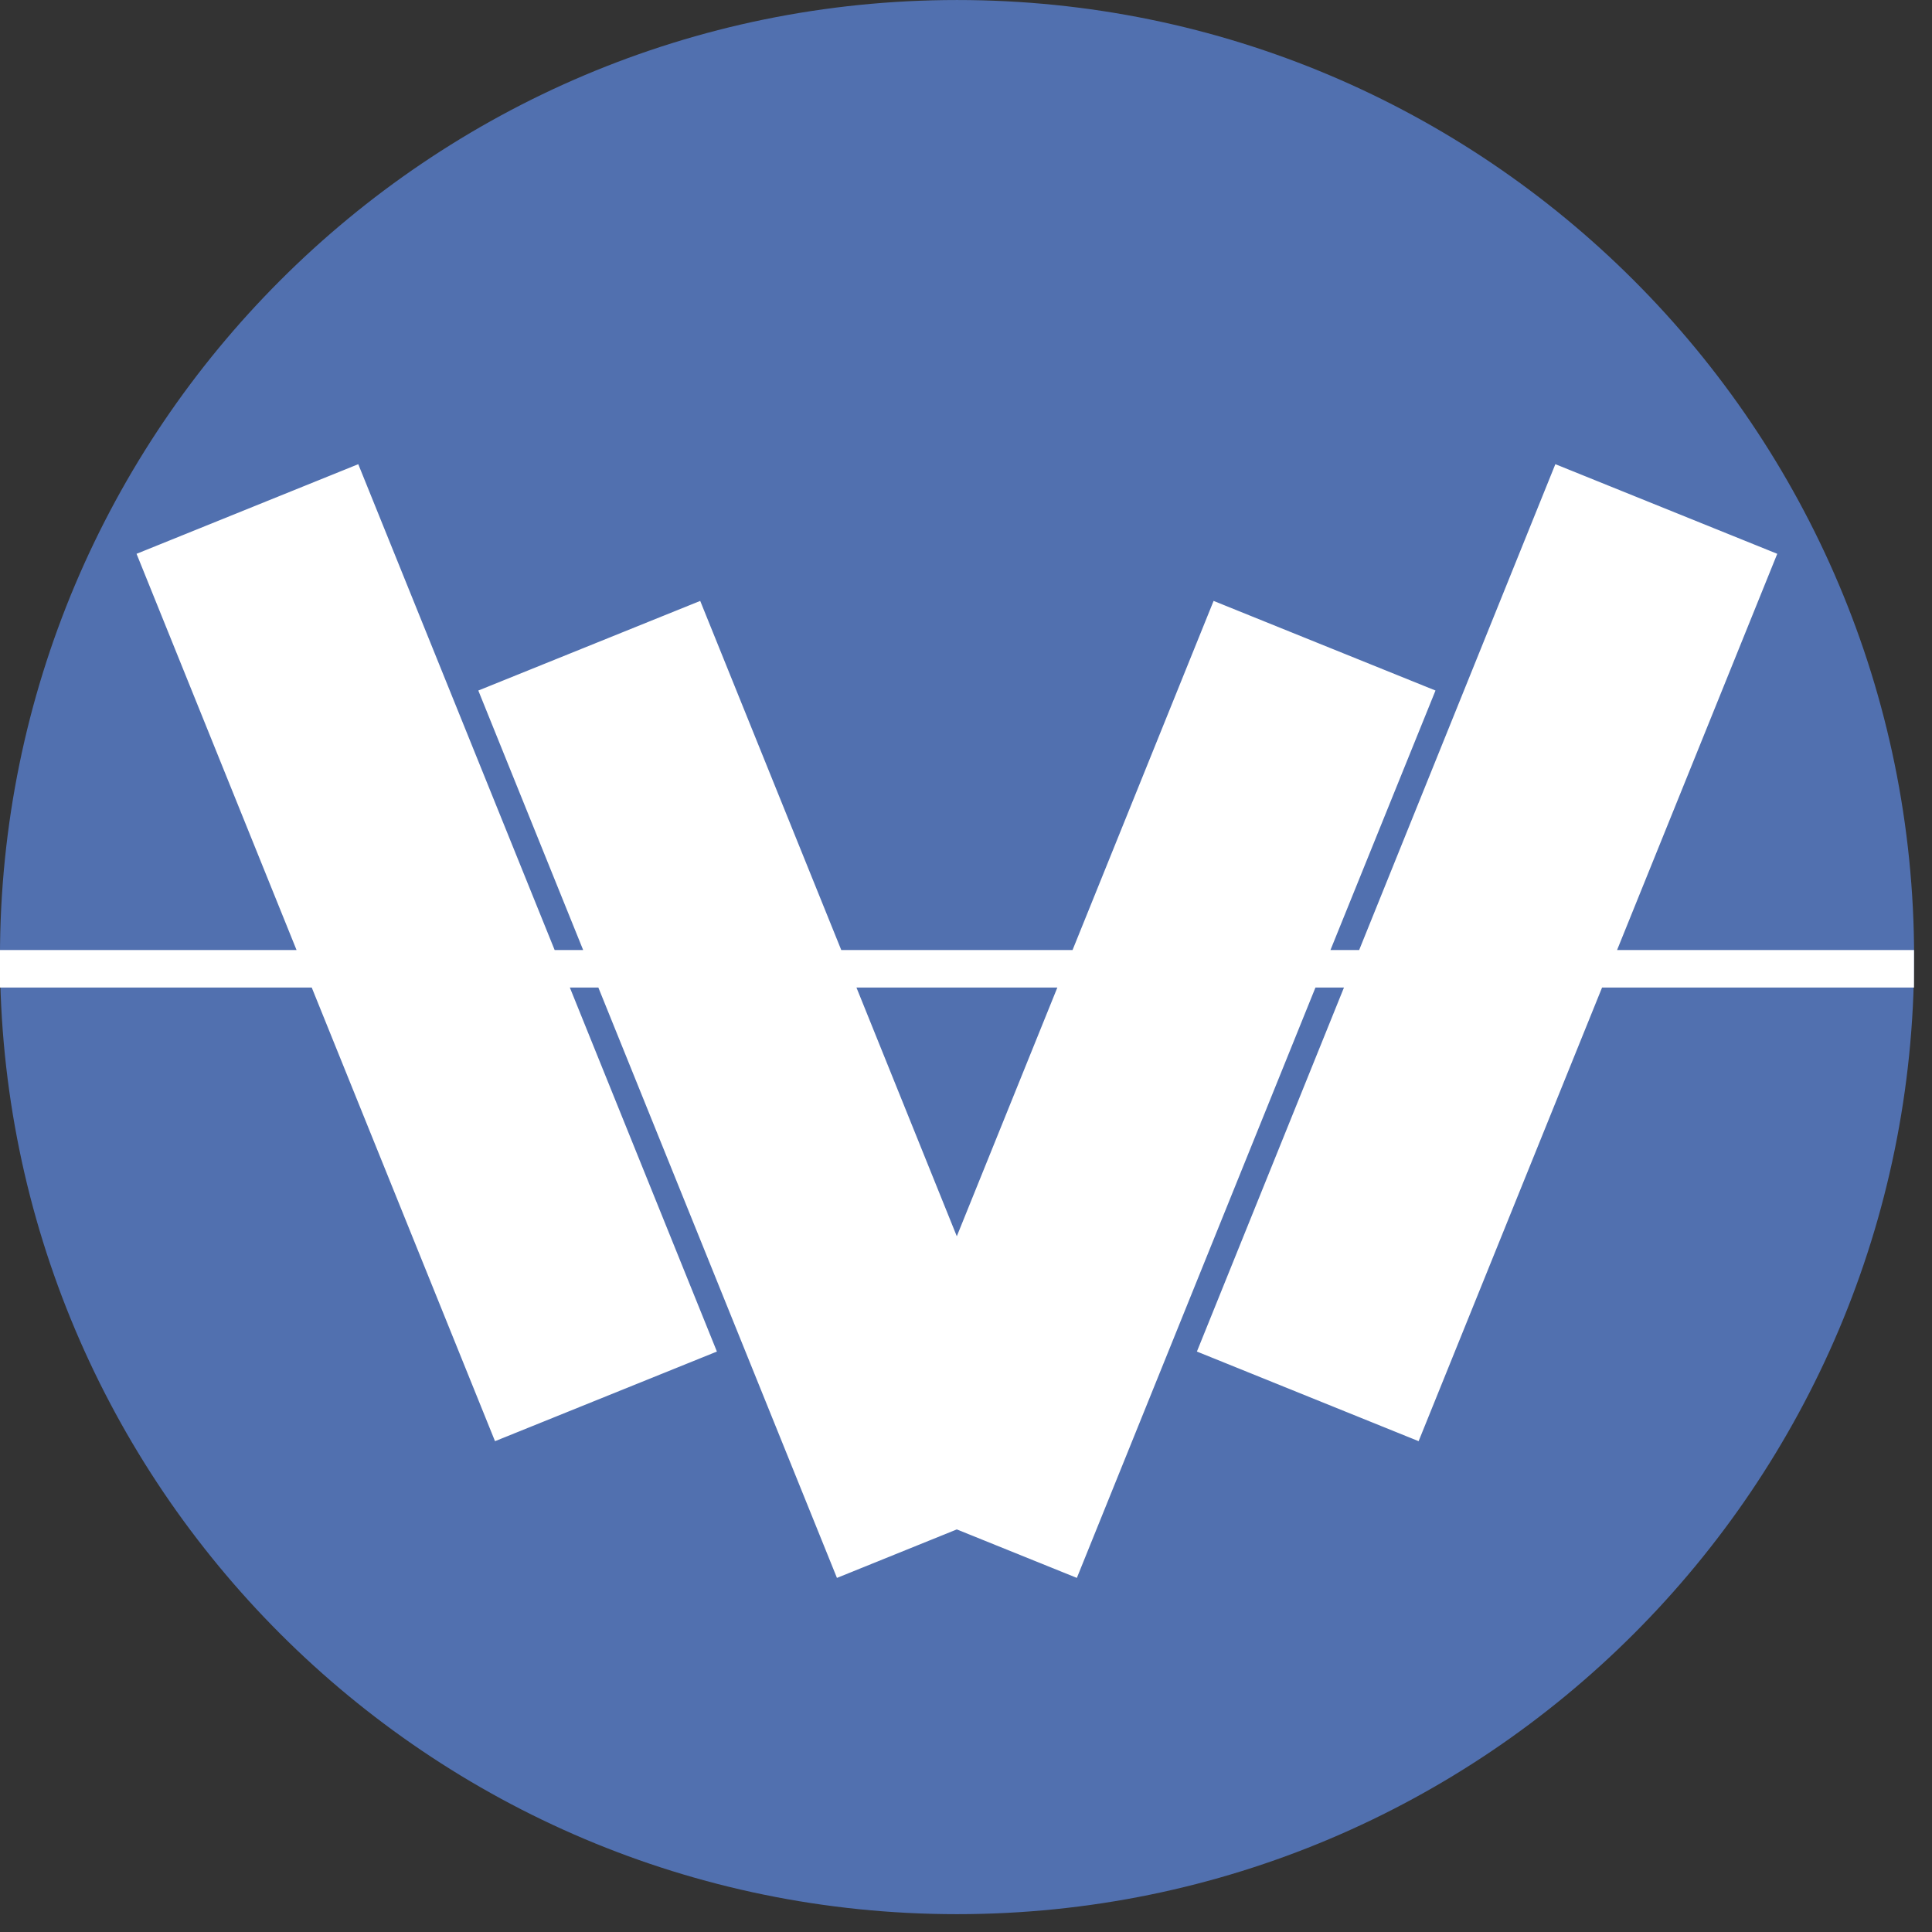 <?xml version="1.0" encoding="UTF-8" standalone="no"?>
<!DOCTYPE svg PUBLIC "-//W3C//DTD SVG 1.1//EN" "http://www.w3.org/Graphics/SVG/1.1/DTD/svg11.dtd">
<svg width="100%" height="100%" viewBox="0 0 103 103" version="1.1" xmlns="http://www.w3.org/2000/svg" xmlns:xlink="http://www.w3.org/1999/xlink" xml:space="preserve" xmlns:serif="http://www.serif.com/" style="fill-rule:evenodd;clip-rule:evenodd;stroke-linejoin:round;stroke-miterlimit:2;">
    <rect x="0" y="0" width="103" height="103" fill="#333333" stroke="none"/>
    <g transform="matrix(1,0,0,1,-3538.82,-56.693)">
        <g transform="matrix(2,0,0,2,2021.81,0)">
            <g transform="matrix(-1,0,0,1,784.016,79.371)">
                <path d="M0,-51.024C14.09,-51.024 25.512,-39.602 25.512,-25.512C25.512,-11.422 14.09,0 0,0C-14.09,0 -25.512,-11.422 -25.512,-25.512C-25.512,-39.602 -14.09,-51.024 0,-51.024" style="fill:rgb(81,112,175);fill-rule:nonzero;"/>
            </g>
            <g transform="matrix(0.5,0,0,0.5,-1010.91,0)">
                <path d="M3611.29,107.342L3621.75,81.44L3633.58,86.218L3625.04,107.342L3640.87,107.342L3640.87,109.342L3624.24,109.342L3614.46,133.526L3602.64,128.748L3610.48,109.342L3608.96,109.342L3596.24,140.815L3589.84,138.23L3583.45,140.815L3570.73,109.342L3569.21,109.342L3577.05,128.748L3565.22,133.526L3555.45,109.342L3538.82,109.342L3538.82,107.342L3554.64,107.342L3546.11,86.218L3557.93,81.44L3568.4,107.342L3569.92,107.342L3564.33,93.507L3576.16,88.729L3583.68,107.342L3596.01,107.342L3603.53,88.729L3615.36,93.507L3609.76,107.342L3611.29,107.342ZM3584.49,109.342L3589.84,122.602L3595.2,109.342L3584.49,109.342Z" style="fill:white;"/>
            </g>
        </g>
    </g>
</svg>
